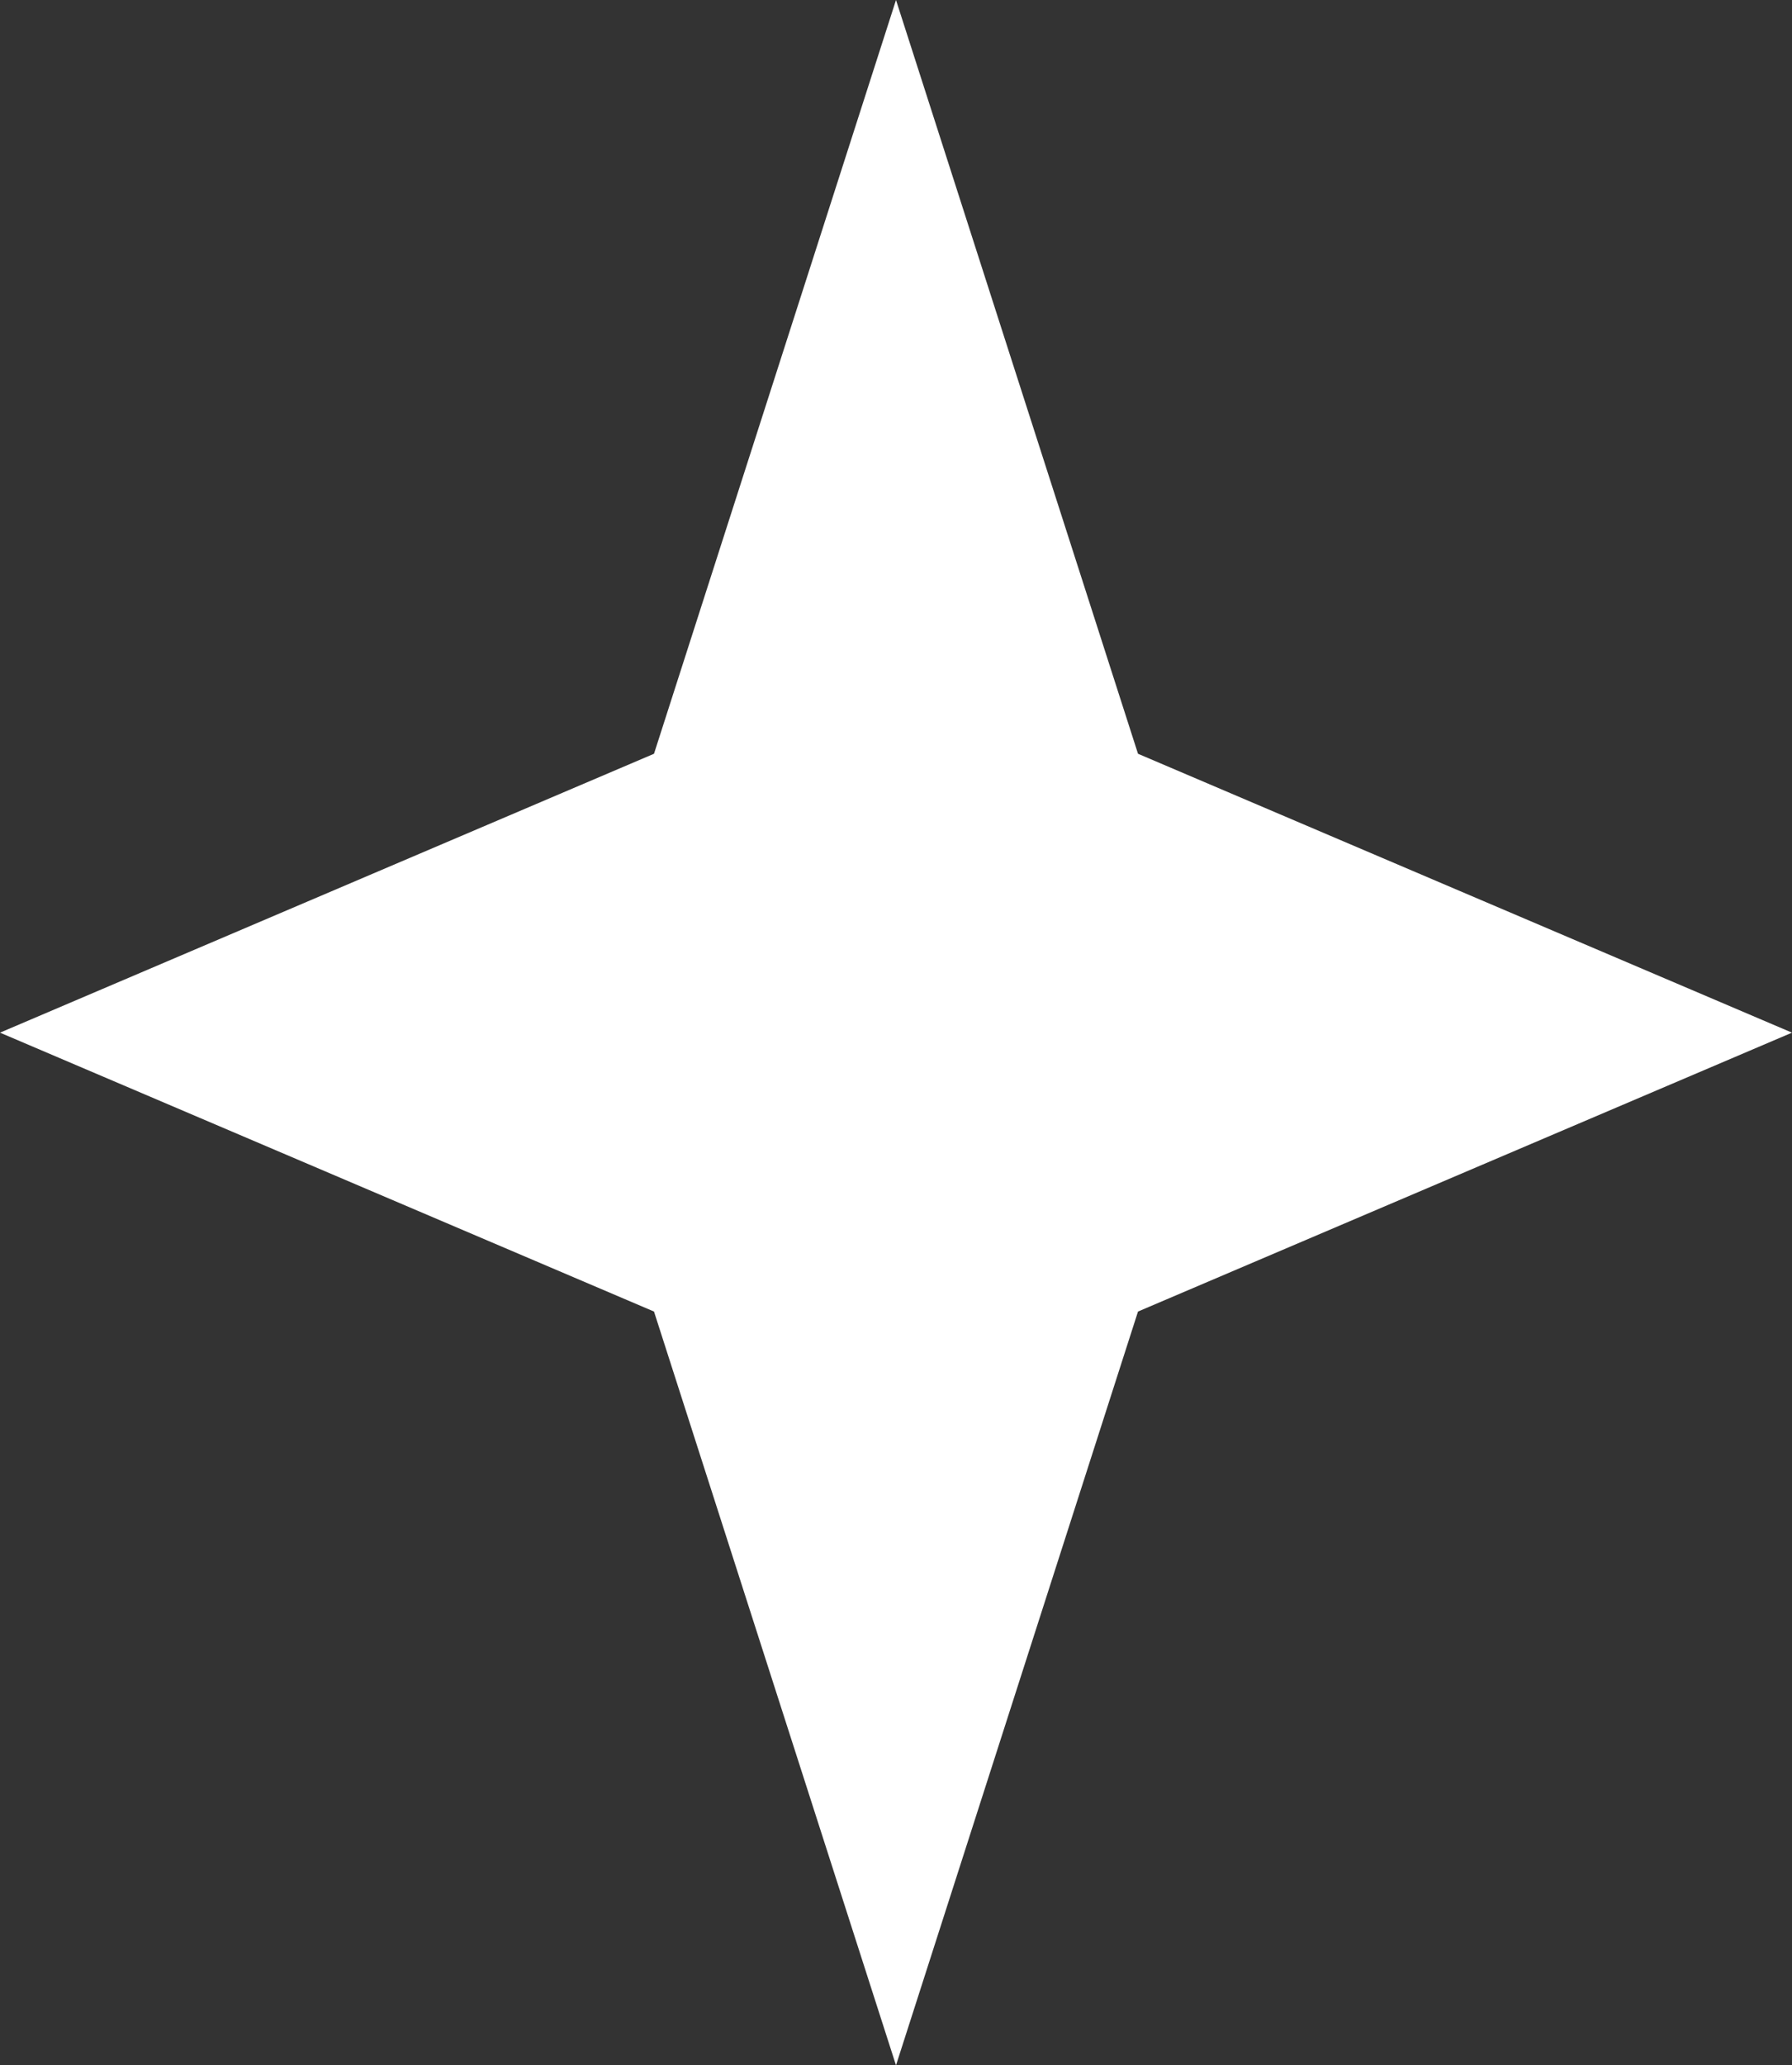 <?xml version="1.0" encoding="UTF-8"?> <svg xmlns="http://www.w3.org/2000/svg" width="46" height="53" viewBox="0 0 46 53" fill="none"><rect x="0" y="0" width="46" height="53" fill="#333333" stroke="none"/> <path d="M23 0L29.212 19.343L46 26.5L29.212 33.657L23 53L16.788 33.657L0 26.5L16.788 19.343L23 0Z" fill="white"></path> </svg> 